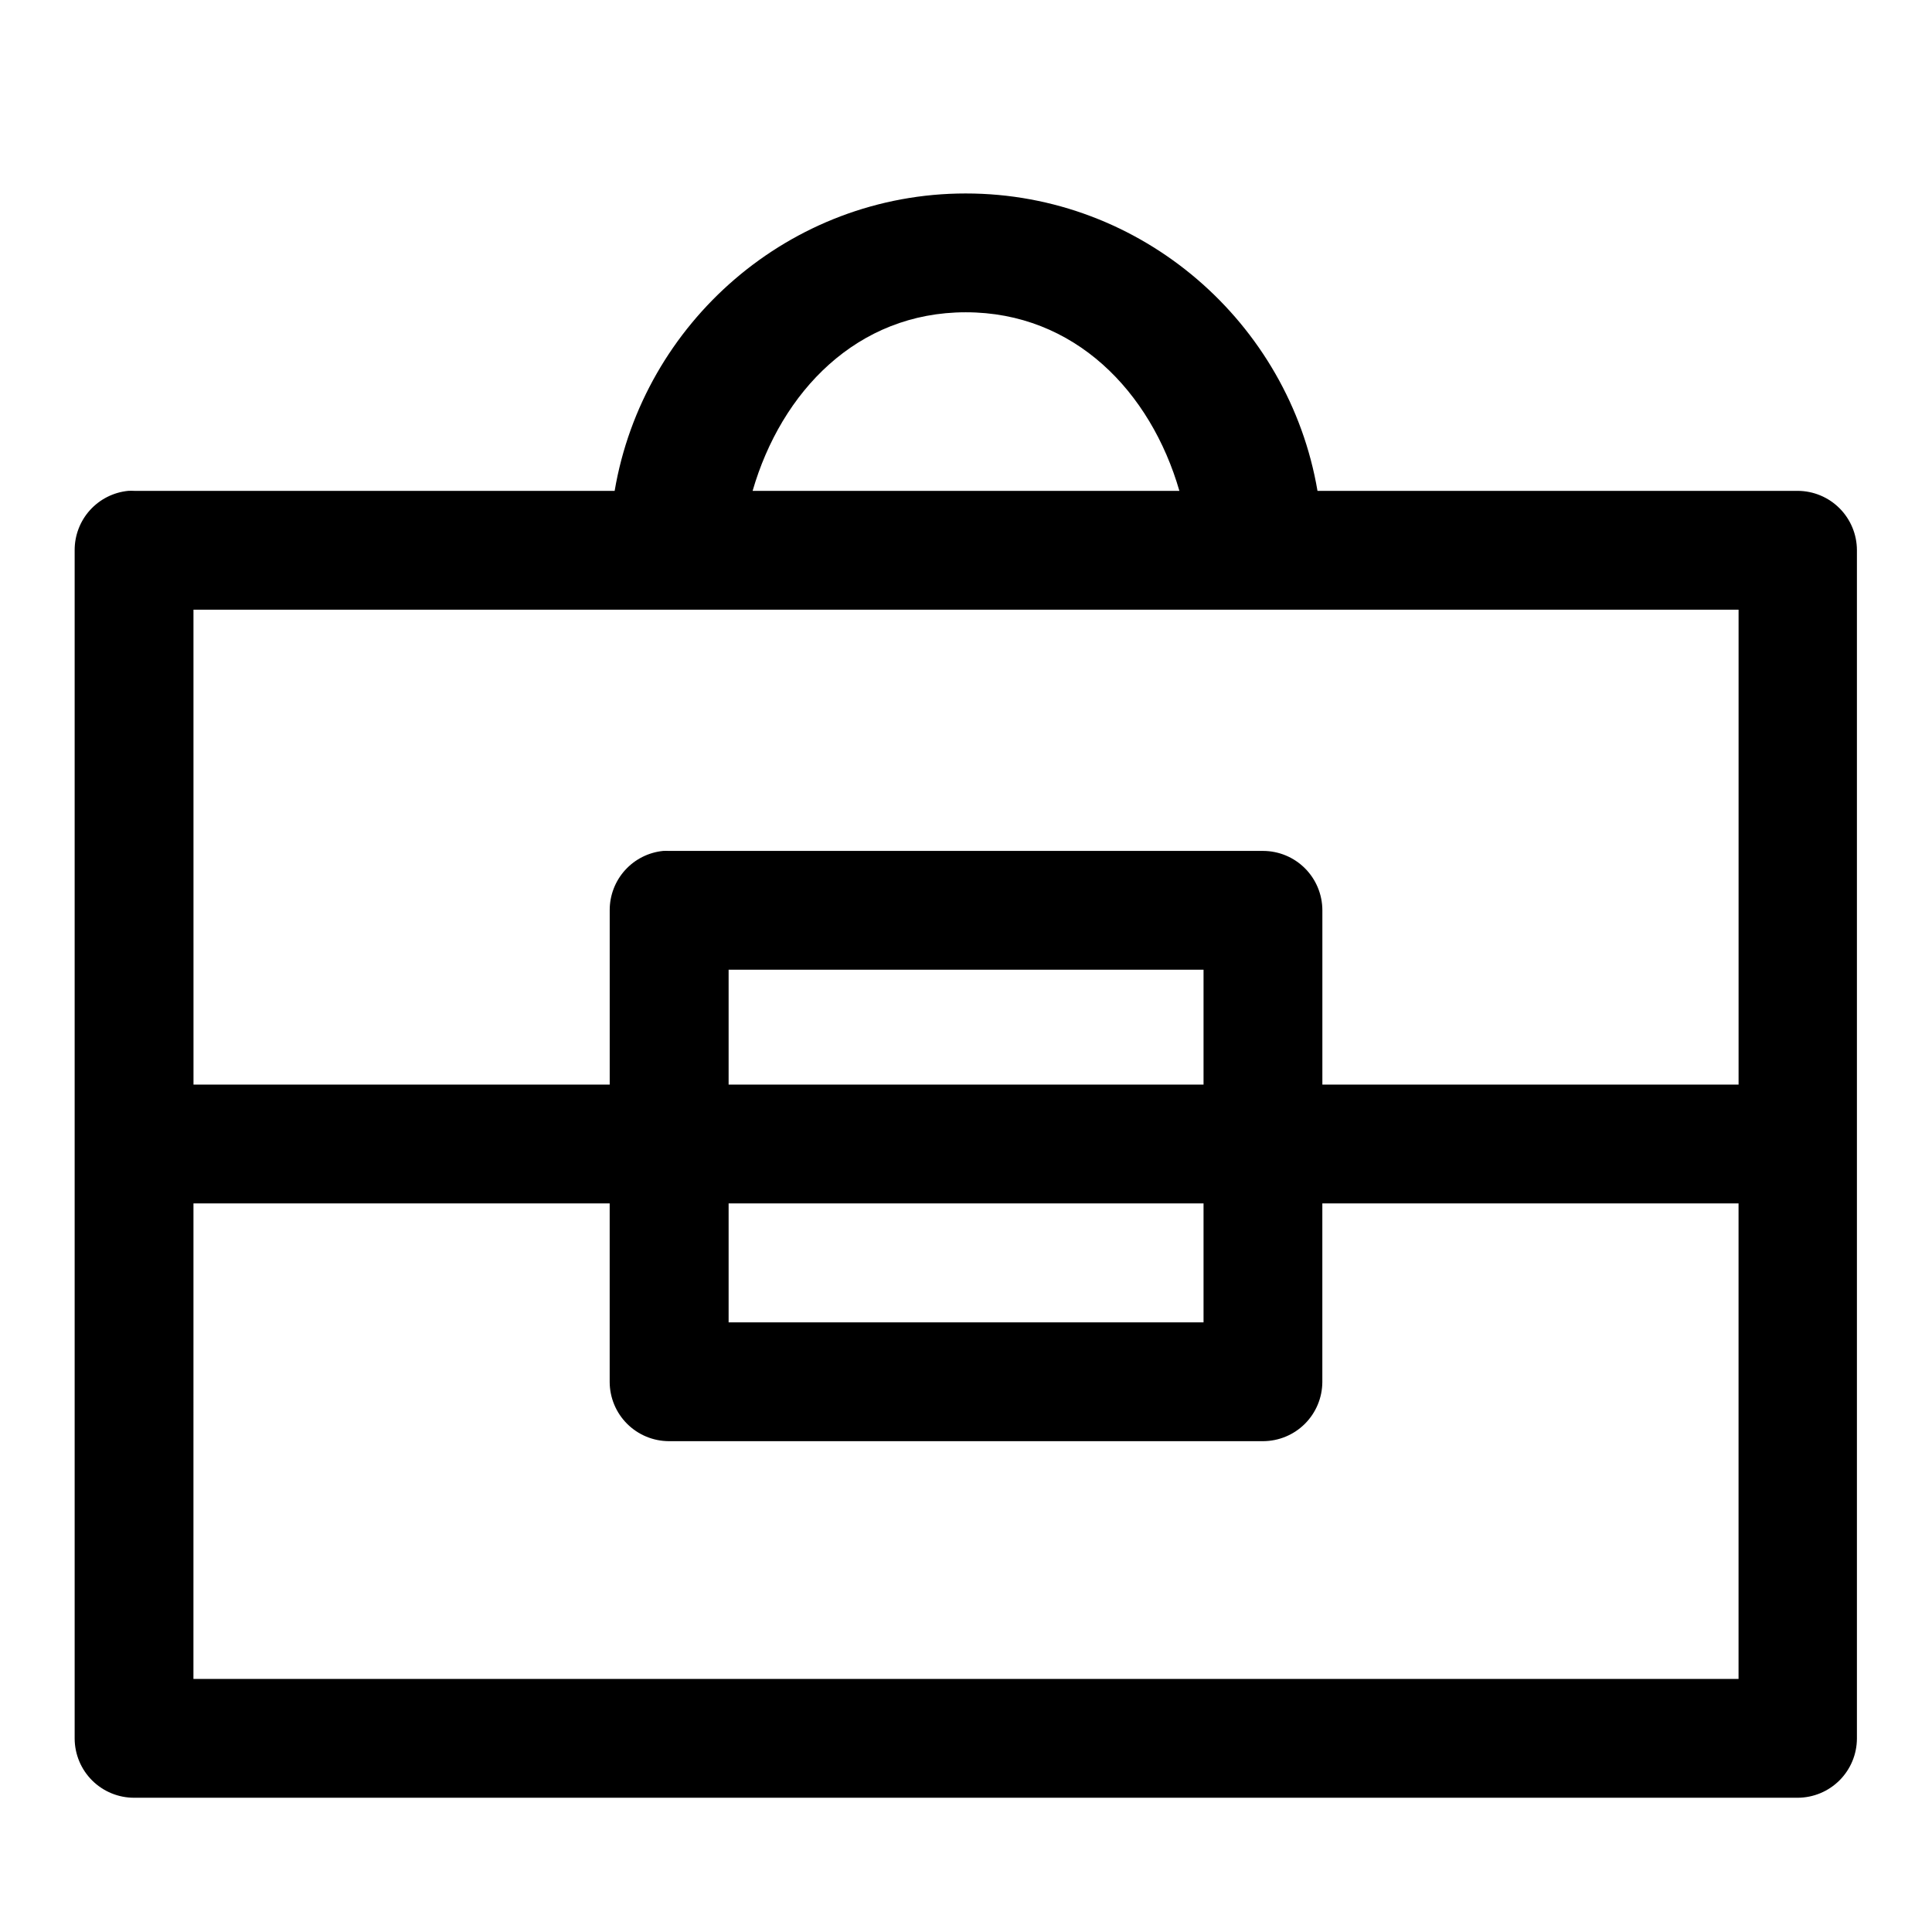 <?xml version="1.0" encoding="UTF-8"?>
<!-- Uploaded to: SVG Repo, www.svgrepo.com, Generator: SVG Repo Mixer Tools -->
<svg fill="#000000" width="800px" height="800px" version="1.1" viewBox="144 144 512 512" xmlns="http://www.w3.org/2000/svg">
 <path d="m399.94 195.27c-46.637-0.004-85.492 34.242-93.051 78.812h-127.3c-0.543-0.031-1.086-0.031-1.629 0-3.887 0.387-7.492 2.211-10.113 5.106-2.617 2.898-4.066 6.668-4.062 10.574v314.98c0.016 4.172 1.691 8.172 4.652 11.113 2.965 2.941 6.977 4.582 11.152 4.566h440.83c4.156-0.016 8.133-1.672 11.07-4.609s4.598-6.918 4.613-11.07v-314.98c-0.016-4.152-1.676-8.133-4.613-11.07s-6.914-4.594-11.07-4.609h-127.27c-7.578-44.57-46.566-78.816-93.203-78.812zm0 31.488c28.832-0.004 49.012 21.051 56.609 47.324h-113.1c7.606-26.266 27.664-47.328 56.488-47.324zm-204.67 78.812h409.47v125.86h-110.3v-46.25c-0.02-4.152-1.676-8.133-4.613-11.07s-6.918-4.594-11.07-4.609h-157.5c-0.5-0.027-1.004-0.027-1.504 0-3.891 0.387-7.492 2.207-10.113 5.106-2.617 2.898-4.066 6.668-4.062 10.574v46.25h-110.3zm141.82 95.418h125.86v30.441h-125.86zm-141.82 61.93h110.3v47.324c0.016 4.152 1.672 8.133 4.609 11.07s6.918 4.594 11.07 4.613h157.5c4.152-0.02 8.133-1.676 11.07-4.613s4.594-6.918 4.613-11.07v-47.324h110.3v126.01h-409.47zm141.82 0h125.86v31.52h-125.86z" fill-rule="evenodd"/>
</svg>
